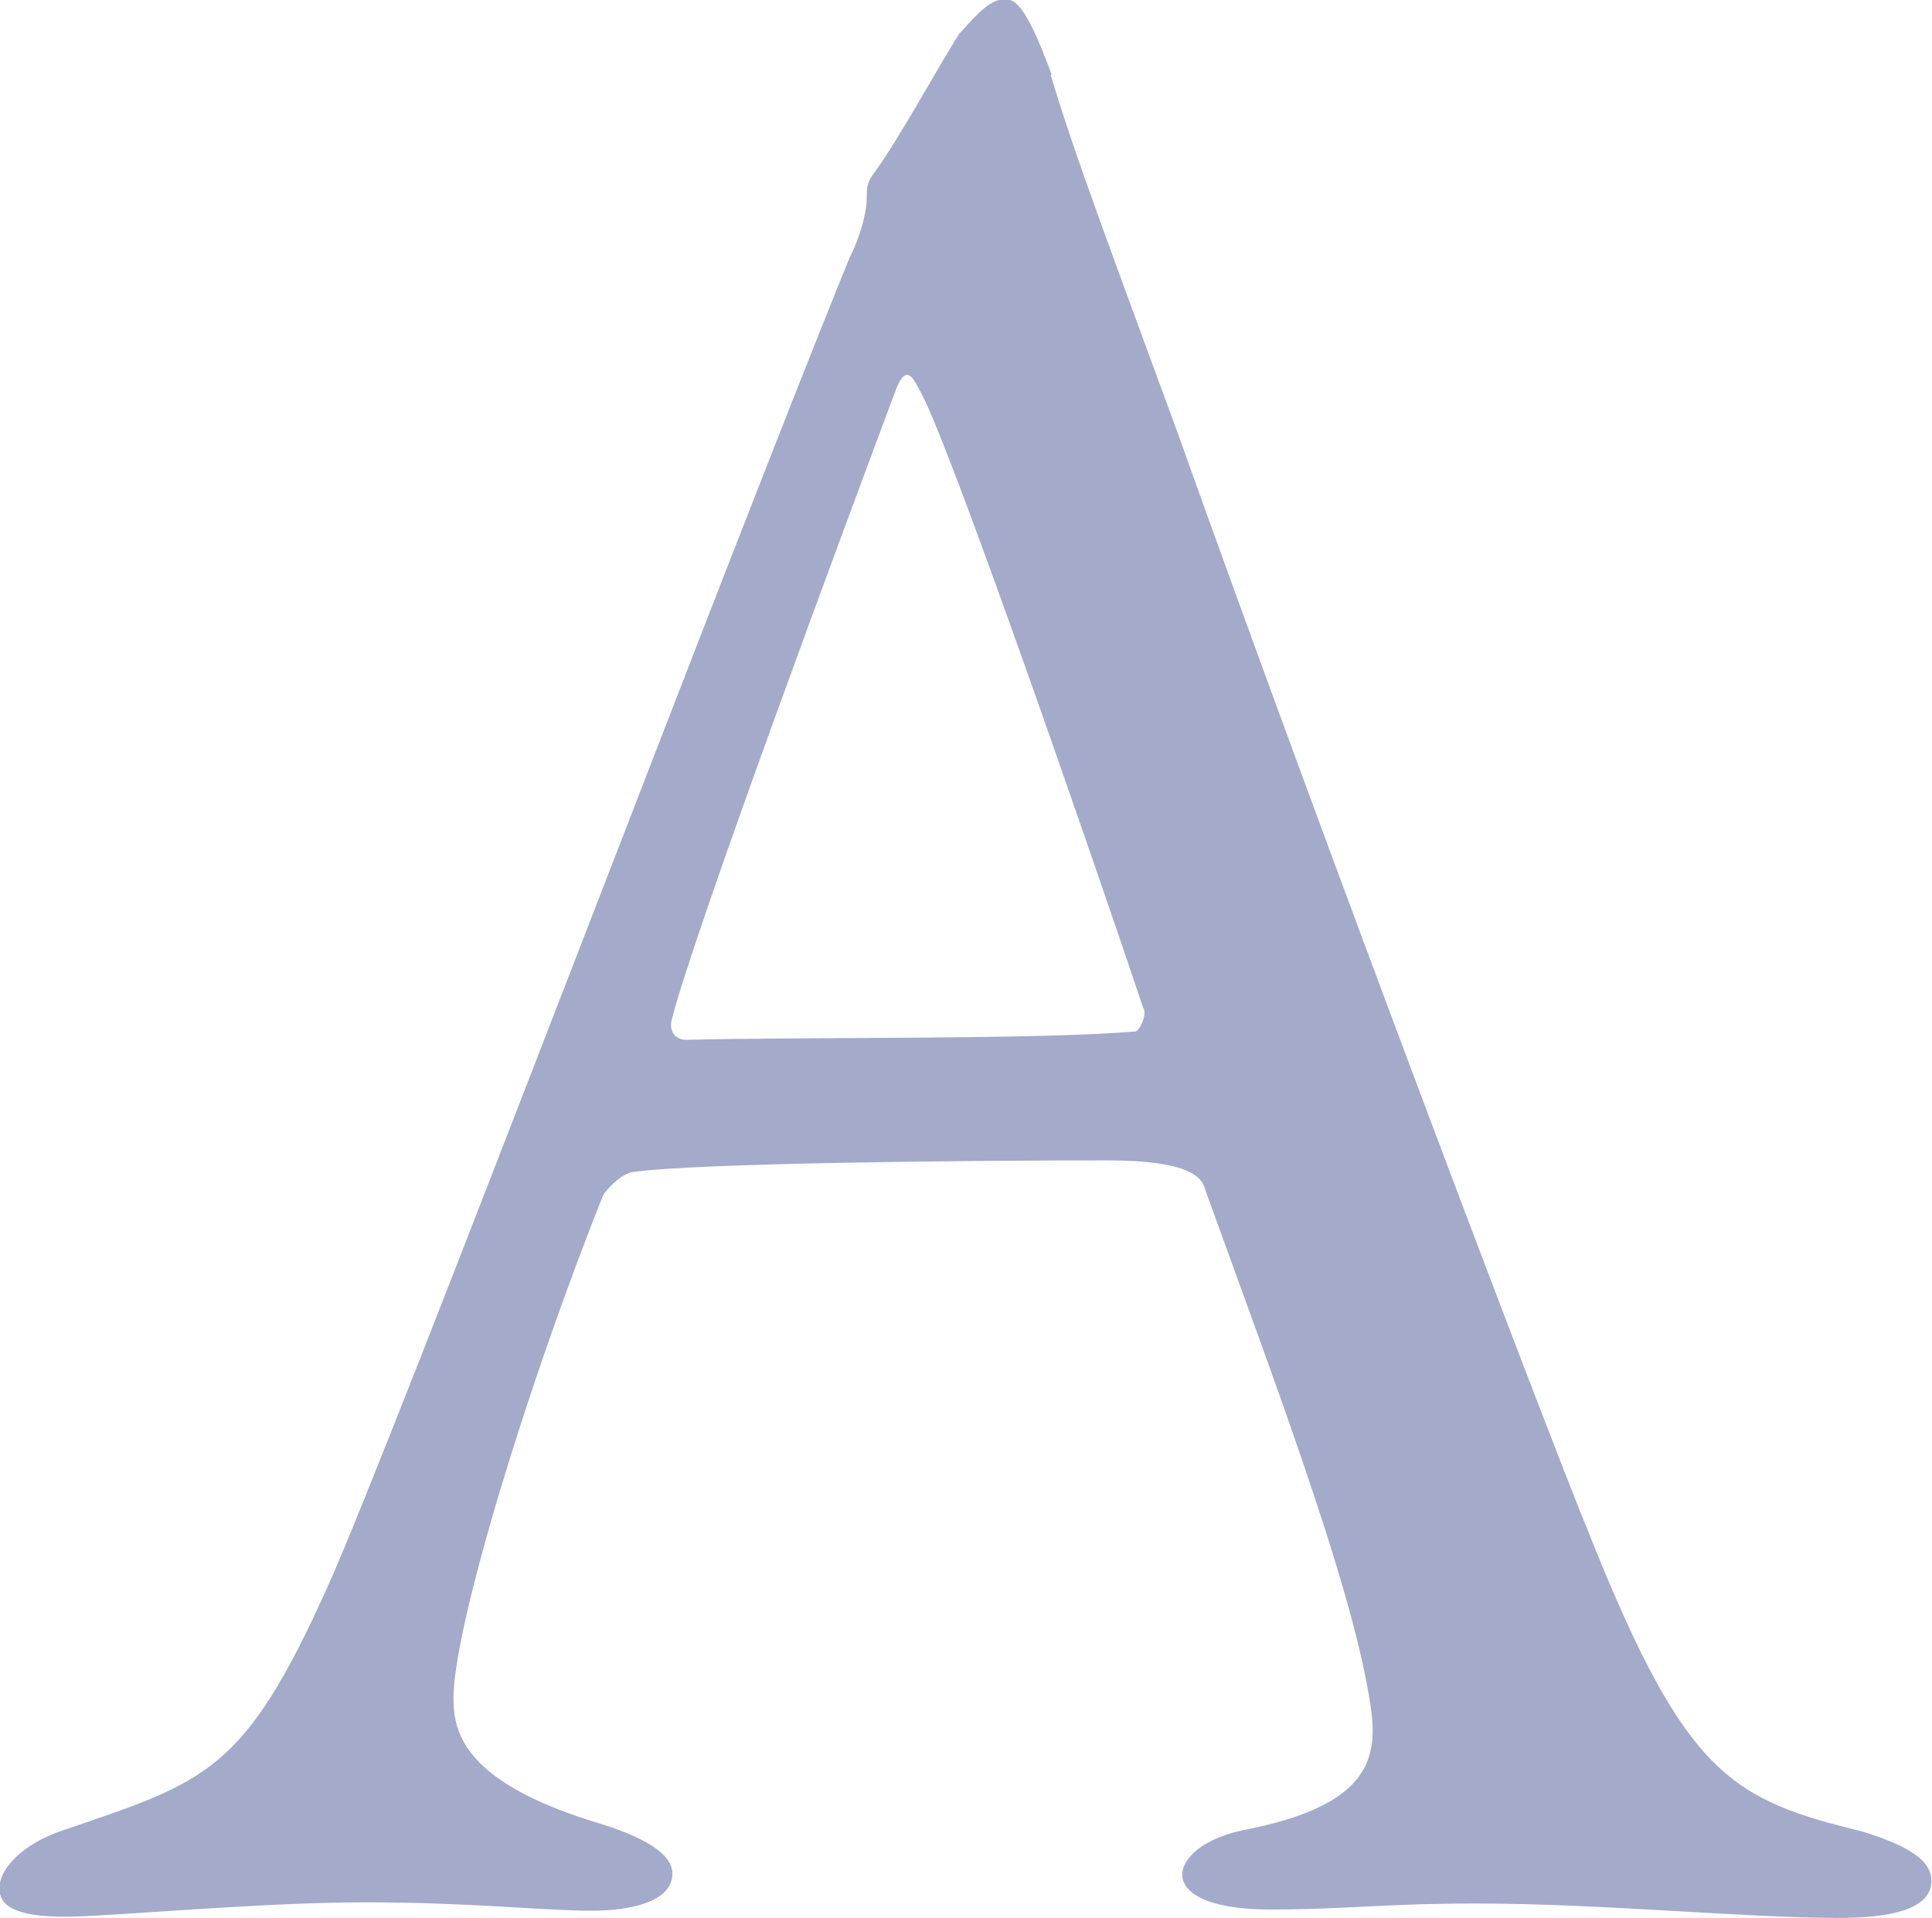 <?xml version="1.0" encoding="UTF-8"?>
<svg id="_レイヤー_2" data-name="レイヤー 2" xmlns="http://www.w3.org/2000/svg" width="11.36mm" height="11.28mm" viewBox="0 0 32.21 31.97">
  <defs>
    <style>
      .cls-1 {
        fill: #a3aaca;
      }
    </style>
  </defs>
  <g id="_レイヤー_1-2" data-name="レイヤー 1">
    <path class="cls-1" d="M17.52,1.25c.38,1.3,1.2,3.46,2.11,5.95,2.5,7.01,6.1,16.51,6.91,18.48,1.58,3.94,2.35,4.32,4.51,4.85.77.24,1.15.48,1.15.82s-.34.62-1.54.62c-1.58,0-3.94-.24-6.05-.24-1.54,0-2.21.1-3.41.1s-1.49-.34-1.49-.58.29-.62,1.15-.77c2.3-.48,2.11-1.44,1.92-2.45-.38-1.97-1.58-5.14-2.69-8.21-.05-.19-.24-.48-1.63-.48-2.64,0-6.86.05-7.87.19-.19,0-.43.24-.53.38-1.25,3.12-2.5,7.2-2.5,8.4,0,.58.19,1.39,2.35,2.06.82.24,1.3.53,1.3.86,0,.48-.72.62-1.34.62-.82,0-2.02-.14-3.79-.14s-4.27.24-4.99.24c-.86,0-1.1-.19-1.1-.48s.34-.72,1.06-.96c2.4-.82,3.02-.96,4.42-4.08,1.1-2.45,6.58-16.95,8.69-22.13.19-.38.29-.77.29-1.01,0-.14,0-.24.1-.38.43-.58,1.1-1.82,1.44-2.35.34-.38.53-.58.77-.58.19,0,.38.19.77,1.25ZM19.06,16.8c-.82-2.45-3.31-9.65-3.74-10.32-.14-.29-.24-.34-.38,0-.86,2.3-3.36,9.02-3.74,10.51-.05.19.05.34.24.34,1.92-.05,5.9,0,7.49-.14.05,0,.19-.24.14-.38Z"/>
  </g>
</svg>
